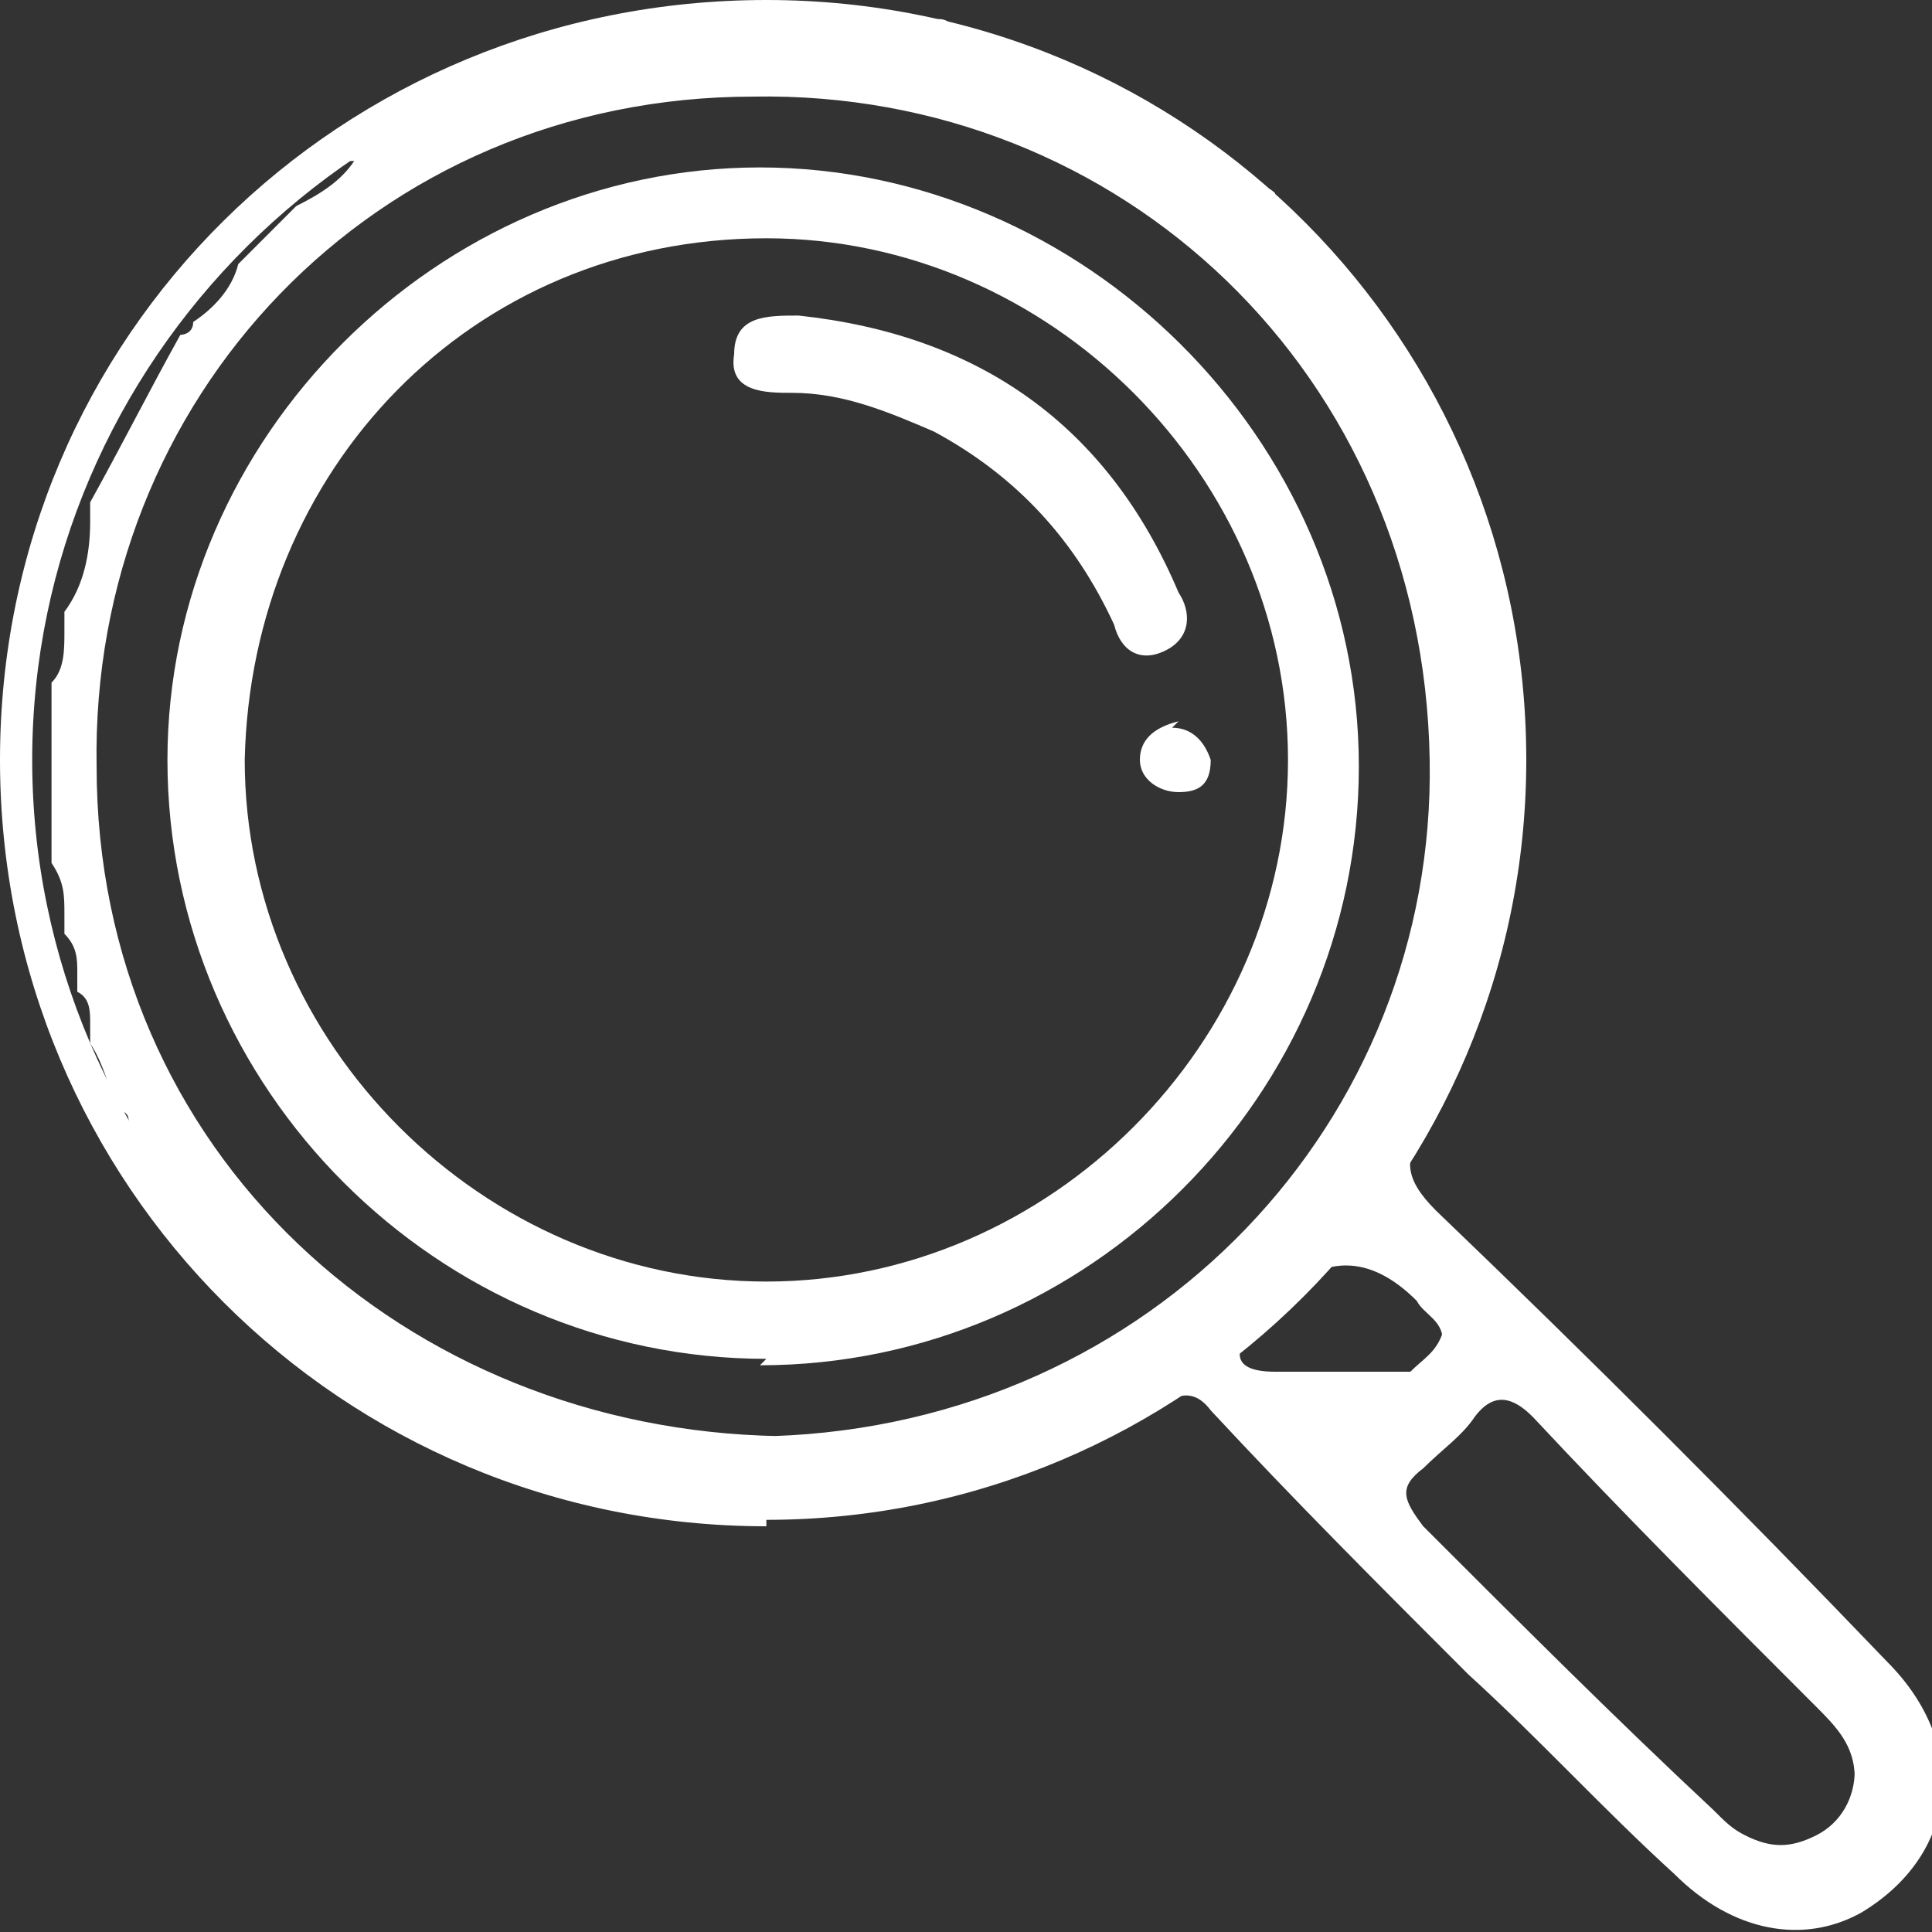 <?xml version="1.0" encoding="UTF-8"?>
<svg id="Calque_1" data-name="Calque 1" xmlns="http://www.w3.org/2000/svg" version="1.1" viewBox="0 0 30 30">
  <rect x="0" y="0" width="30" height="30" fill="#333333" stroke="none"/>
  <defs>
    <style>
      .cls-1 {
        fill: #fff;
        stroke-width: 0px;
      }
    </style>
  </defs>
  <g id="JV32K4">
    <g>
      <path class="cls-1" d="M5,2.5c.1,0,.2,0,.2-.2.9-.5,1.7-.9,2.6-1.4,0,0,.2,0,.3,0,.5,0,.9-.2,1.4-.4,0,0,.2,0,.3,0,.3,0,.5,0,.8-.2.9,0,1.9,0,2.8,0,.2.1.5.2.8.2,0,0,.2,0,.3,0,.2.1.4.3.6.2,0,0,.2,0,.3,0,.1.1.3.2.5.2h.3c.3.3.6.4,1,.5h0s0,0,0,0c0,.1.2.2.3.2.1,0,.2.2.4.2.2.2.5.4.8.4,0,0,0,0,0,0,.2.3.5.6.9.7,0,0,.1,0,.2.1,0,.1,0,.2.2.2h0c.1.3.3.5.5.6,0,0,0,0,0,0,.3.5.7,1,1.1,1.4,0,.2.1.2.2.3,0,.4.3.7.5.9,1,2,1.5,4,1.3,6.3-.2,1.7-.6,3.3-1.5,4.8-.3.5-.3.8.2,1.3,2.4,2.3,4.7,4.6,7,7,1.3,1.3,1.1,3-.4,3.9-.9.5-2,.3-2.9-.6-1.1-1-2.1-2.1-3.2-3.1-1.4-1.4-2.7-2.7-4-4.1-.3-.4-.6-.2-.9,0-2.1,1.2-4.3,1.7-6.7,1.6-1.6,0-3.1-.6-4.5-1.3-.3-.2-.6-.4-.9-.5-.1,0-.2-.2-.3-.2-.4-.5-.9-.8-1.4-1.1,0,0,0,0,0,0-.1-.2-.3-.4-.5-.5,0,0,0,0,0,0,0-.1,0-.2-.2-.2,0,0,0-.1-.1-.2-.2-.4-.4-.6-.7-.9,0,0,0,0,0,0,0-.4-.4-.7-.6-1,0,0,0,0,0-.1,0-.2,0-.2-.2-.3h0s0,0,0,0c-.1-.3-.2-.7-.4-1,0,0,0-.2,0-.3,0-.2,0-.4-.2-.5,0,0,0-.2,0-.3,0-.2,0-.4-.2-.6,0,0,0-.2,0-.3,0-.3,0-.5-.2-.8,0-.9,0-1.9,0-2.8.2-.2.2-.5.2-.8,0,0,0-.2,0-.3.3-.4.4-.9.4-1.4,0,0,0-.2,0-.3.5-.9.9-1.7,1.4-2.6,0,0,.2,0,.2-.2.3-.2.6-.5.7-.9,0,0,0,0,0,0,.3-.3.6-.6.9-.9h0c.4-.2.7-.4.9-.7ZM12,22.3c5.9-.2,10.3-4.9,10.2-10.5-.1-6-4.8-10.4-10.5-10.3C5.8,1.5,1.4,6.2,1.5,11.9c0,6,4.8,10.3,10.6,10.4ZM28.8,27.6c0-.5-.3-.8-.6-1.1-1.5-1.5-3-3-4.4-4.5-.3-.3-.6-.4-.9,0-.2.3-.5.5-.8.8-.4.3-.3.5,0,.9,1.5,1.5,3,3,4.5,4.4.2.2.3.3.5.4.4.2.7.2,1.1,0,.4-.2.6-.6.6-1ZM22.4,20.8c0-.3-.3-.4-.4-.6q-1.1-1.1-2.2,0t0,1.1,2.1,0c.2-.2.4-.3.5-.6Z"/>
      <path class="cls-1" d="M7.8.9c-.9.5-1.7.9-2.6,1.4.3-.6,1-.7,1.5-.9.3-.2.6-.6,1.1-.4Z"/>
      <path class="cls-1" d="M2.3,5.2c-.5.9-.9,1.7-1.4,2.6-.2-.5.2-.8.4-1.1.3-.5.4-1.1.9-1.5Z"/>
      <path class="cls-1" d="M3.9,20.3c.5.3,1,.7,1.4,1.1-.6-.2-1-.6-1.4-1.1Z"/>
      <path class="cls-1" d="M21.4,5.2c-.5-.4-.8-.9-1.1-1.4.5.3.9.8,1.1,1.4Z"/>
      <path class="cls-1" d="M9.4.5c-.4.3-.9.4-1.4.4.4-.4.8-.5,1.4-.4Z"/>
      <path class="cls-1" d="M.9,8c0,.5-.2.9-.4,1.4,0-.5,0-1,.4-1.4Z"/>
      <path class="cls-1" d="M4.1,3.2c-.3.3-.6.6-.9.9.1-.5.4-.8.9-.9Z"/>
      <path class="cls-1" d="M5,2.5c-.2.3-.5.6-.9.7.2-.4.4-.7.9-.7Z"/>
      <path class="cls-1" d="M1.6,17.3c.2.3.5.6.6,1-.3-.2-.5-.6-.6-1Z"/>
      <path class="cls-1" d="M3.2,4.1c-.2.4-.4.7-.7.9,0-.4.3-.7.7-.9Z"/>
      <path class="cls-1" d="M19.3,3c-.4-.2-.6-.4-.9-.7.4,0,.7.3.9.7Z"/>
      <path class="cls-1" d="M22.1,6.5c-.2-.3-.4-.6-.5-.9.3.2.6.5.5.9Z"/>
      <path class="cls-1" d="M1,15.8c.2.3.3.6.4,1-.3-.2-.6-.5-.4-1Z"/>
      <path class="cls-1" d="M2.3,18.4c.3.2.6.5.7.9-.4-.2-.7-.5-.7-.9Z"/>
      <path class="cls-1" d="M16.9,1.4c-.3-.1-.7-.2-1-.4.4-.1.7.1,1,.4Z"/>
      <path class="cls-1" d="M5.6,21.6c.4,0,.7.3.9.5-.4,0-.7-.2-.9-.5Z"/>
      <path class="cls-1" d="M14,.4c-.3,0-.5,0-.8-.2.3,0,.6-.2.8.2Z"/>
      <path class="cls-1" d="M18.3,2.2c-.3,0-.6-.2-.8-.4.3,0,.6.1.8.4Z"/>
      <path class="cls-1" d="M.5,9.6c0,.3,0,.5-.2.8,0-.3-.2-.6.2-.8Z"/>
      <path class="cls-1" d="M.3,13.2c.1.2.2.5.2.8-.3-.2-.1-.5-.2-.8Z"/>
      <path class="cls-1" d="M.5,14.2c.1.2.3.4.2.6-.3-.1-.4-.3-.2-.6Z"/>
      <path class="cls-1" d="M14.9.6c-.2,0-.4,0-.6-.2.3-.2.5-.1.6.2Z"/>
      <path class="cls-1" d="M10.4.2c-.2.2-.5.2-.8.2.2-.3.5-.2.8-.2Z"/>
      <path class="cls-1" d="M20.3,3.8c-.2-.1-.4-.3-.5-.5.3,0,.5.2.5.5Z"/>
      <path class="cls-1" d="M3.4,19.8c.2.1.4.3.5.5-.3,0-.5-.2-.5-.5Z"/>
      <path class="cls-1" d="M15.6.9c-.2,0-.4,0-.5-.2.3-.2.4,0,.5.2Z"/>
      <path class="cls-1" d="M.7,15.1c.1.1.2.3.2.5-.2-.1-.4-.2-.2-.5Z"/>
      <path class="cls-1" d="M19.7,3.3c-.1,0-.2,0-.2-.2.1,0,.2,0,.2.2Z"/>
      <path class="cls-1" d="M17.2,1.6c-.2,0-.2,0-.3-.2.2,0,.3,0,.3.2Z"/>
      <path class="cls-1" d="M1.4,16.9c.1,0,.2.2.2.3-.2,0-.2-.1-.2-.3Z"/>
      <path class="cls-1" d="M3.1,19.4c.1,0,.2,0,.2.2-.1,0-.2,0-.2-.2Z"/>
      <path class="cls-1" d="M11.9,21.1c-5.1,0-9.3-4.2-9.3-9.3,0-5,4.2-9.2,9.2-9.2,5,0,9.3,4.2,9.3,9.3,0,5.1-4.2,9.3-9.3,9.3ZM20,11.8c0-4.4-3.7-8.1-8.1-8.1-4.6,0-8,3.6-8.1,8.1,0,4.4,3.7,8.1,8.1,8.1,4.4,0,8.1-3.7,8.1-8.1Z"/>
      <path class="cls-1" d="M12.4,4.9c2.8.3,4.8,1.7,5.9,4.3.2.3.2.7-.2.9-.4.2-.7,0-.8-.4-.6-1.3-1.5-2.3-2.8-3-.7-.3-1.4-.6-2.2-.6-.4,0-1,0-.9-.6,0-.6.5-.6,1-.6Z"/>
      <path class="cls-1" d="M18.2,11.3c.3,0,.5.2.6.5,0,.4-.2.5-.5.5-.3,0-.6-.2-.6-.5,0-.3.2-.5.6-.6Z"/>
    </g>
  </g>
  <path class="cls-1" d="M11.9,23.7C5.3,23.7,0,18.4,0,11.8S5.3,0,11.9,0s11.8,5.3,11.8,11.8-5.3,11.8-11.8,11.8ZM11.9.5C5.6.5.5,5.6.5,11.8s5.1,11.3,11.3,11.3,11.3-5.1,11.3-11.3S18.1.5,11.9.5Z"/>
</svg>